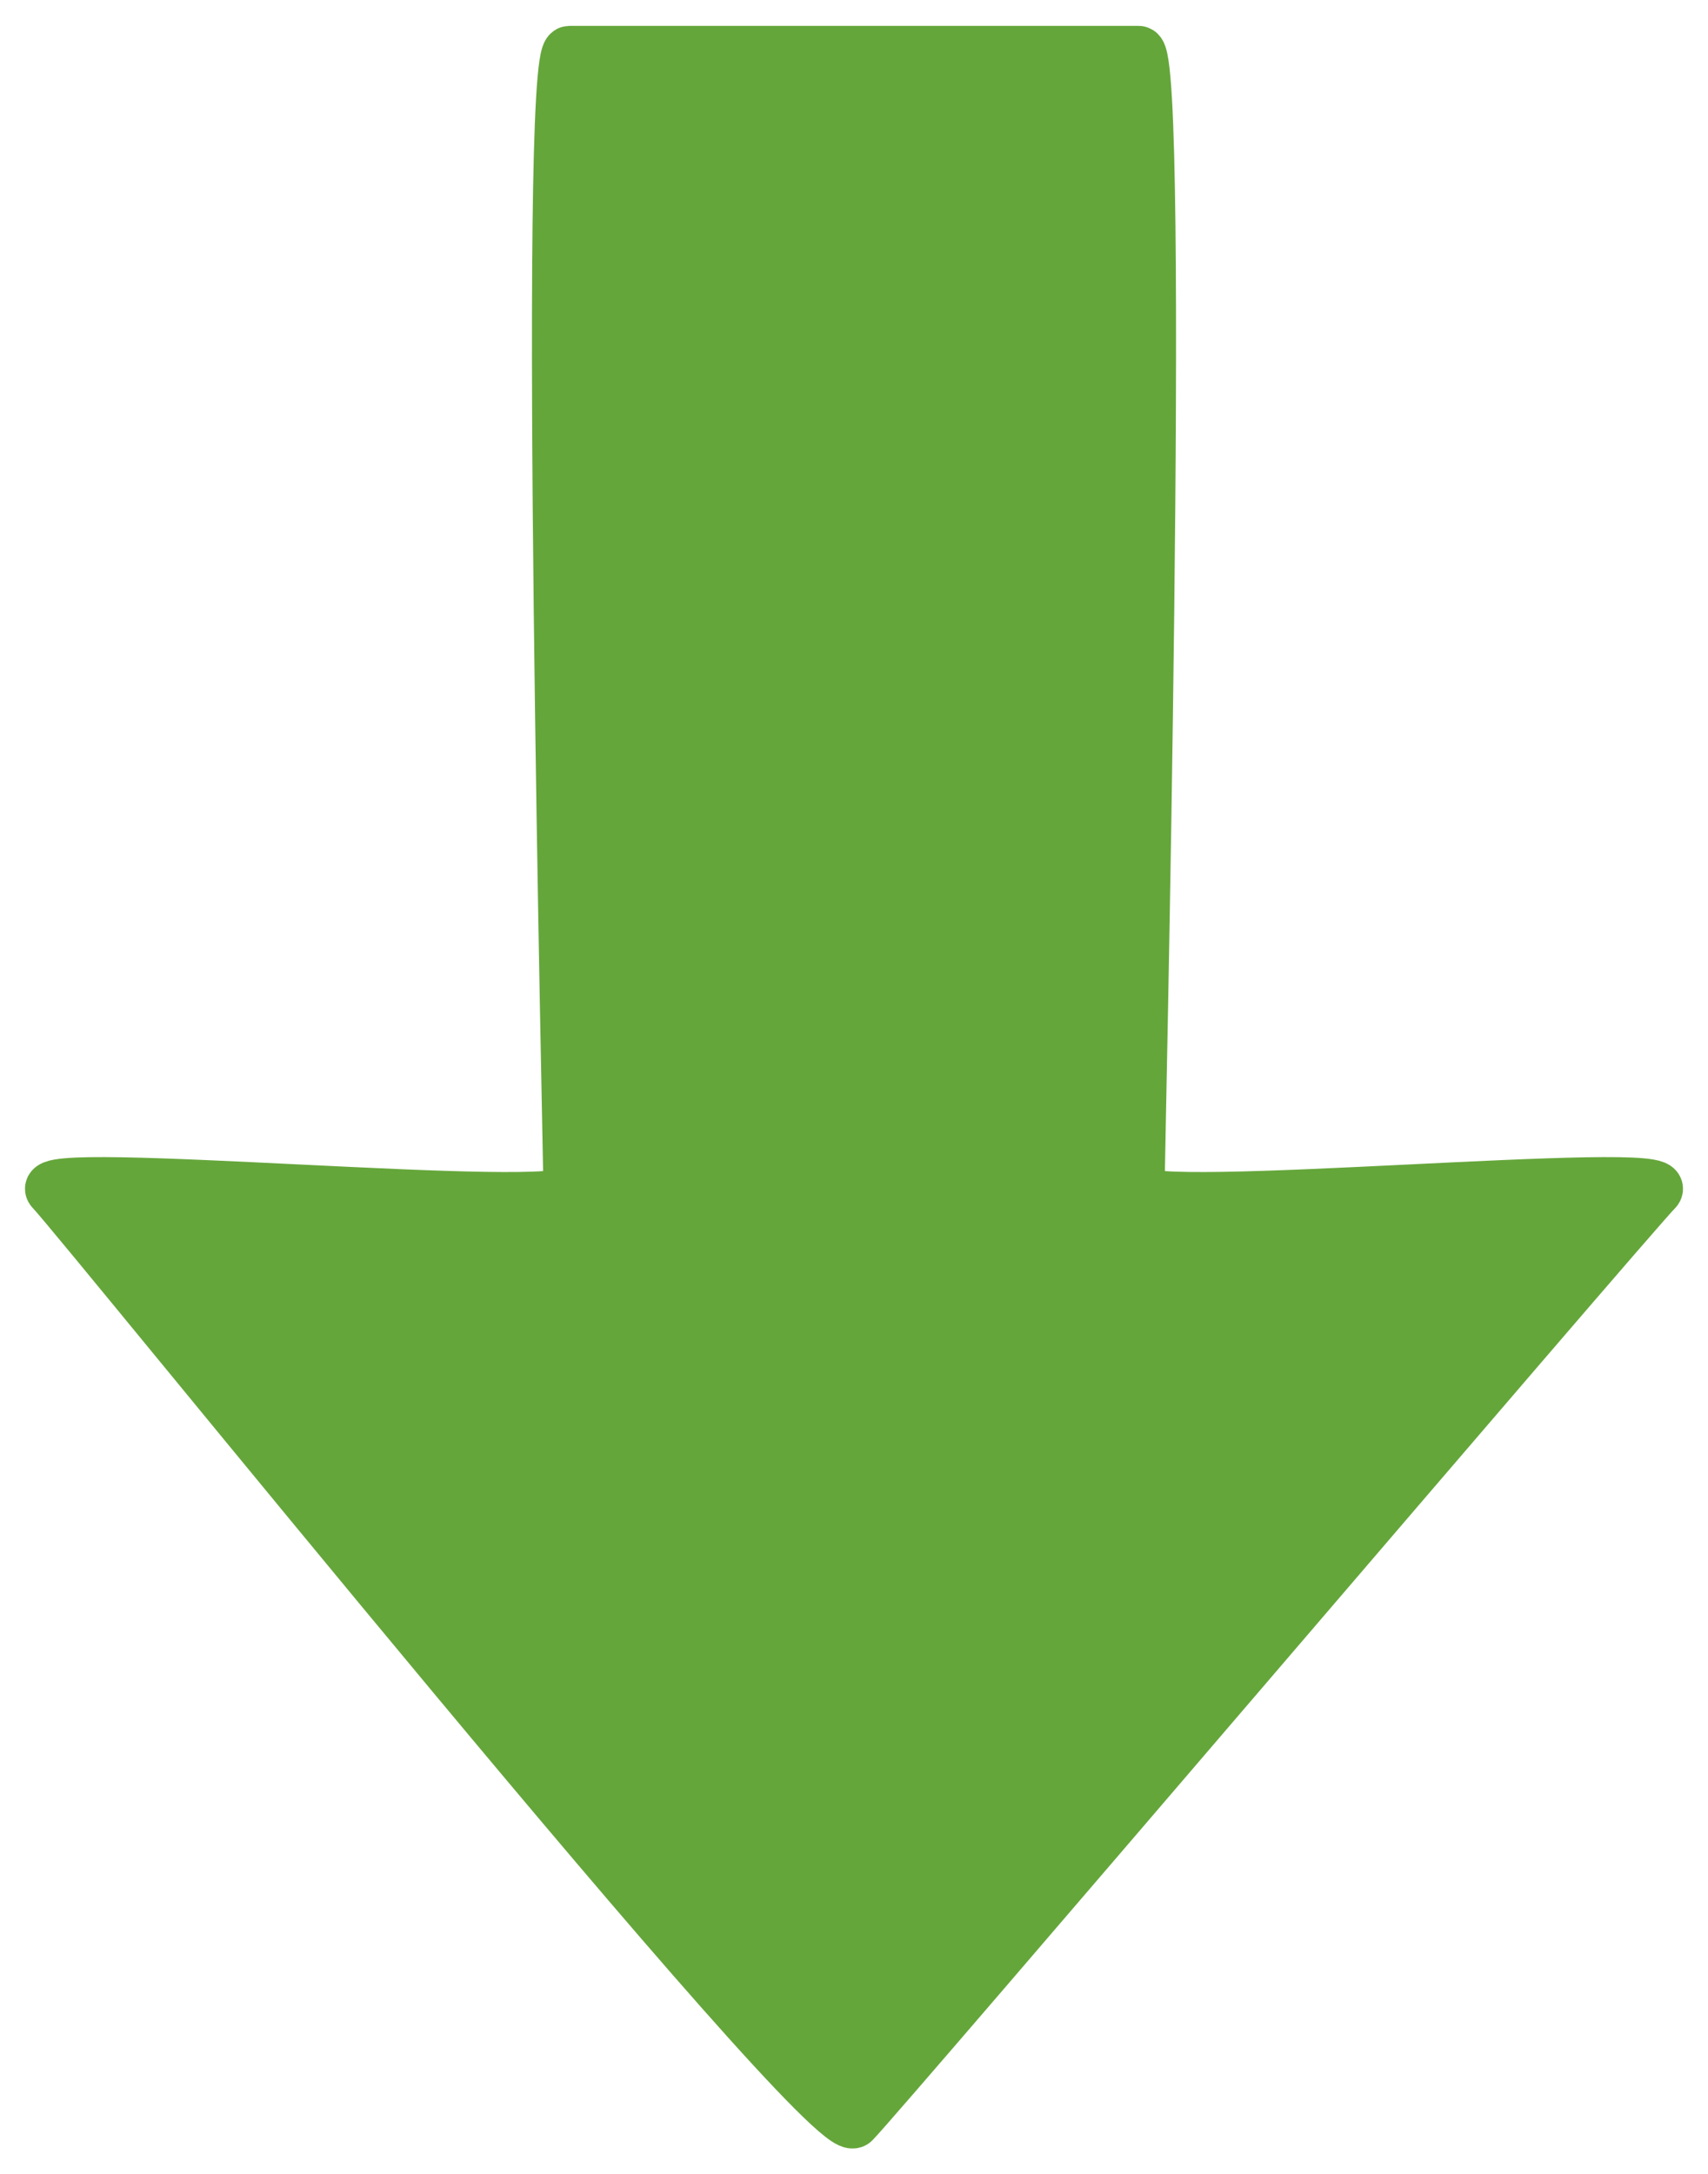 <?xml version="1.0" encoding="UTF-8"?> <svg xmlns="http://www.w3.org/2000/svg" width="33" height="42" viewBox="0 0 33 42" fill="none"><path d="M1 23C0.5 22.5 11 23.5 11 23C11 22.5 10.5 1 11 1C11.5 1 21.5 1 22 1C22.5 1 22 22.5 22 23C22 23.5 32.5 22.5 32 23C31.5 23.5 17 40.5 16.5 41C16 41.5 1.5 23.5 1 23Z" fill="#65A63B" stroke="#65A63B"></path></svg> 